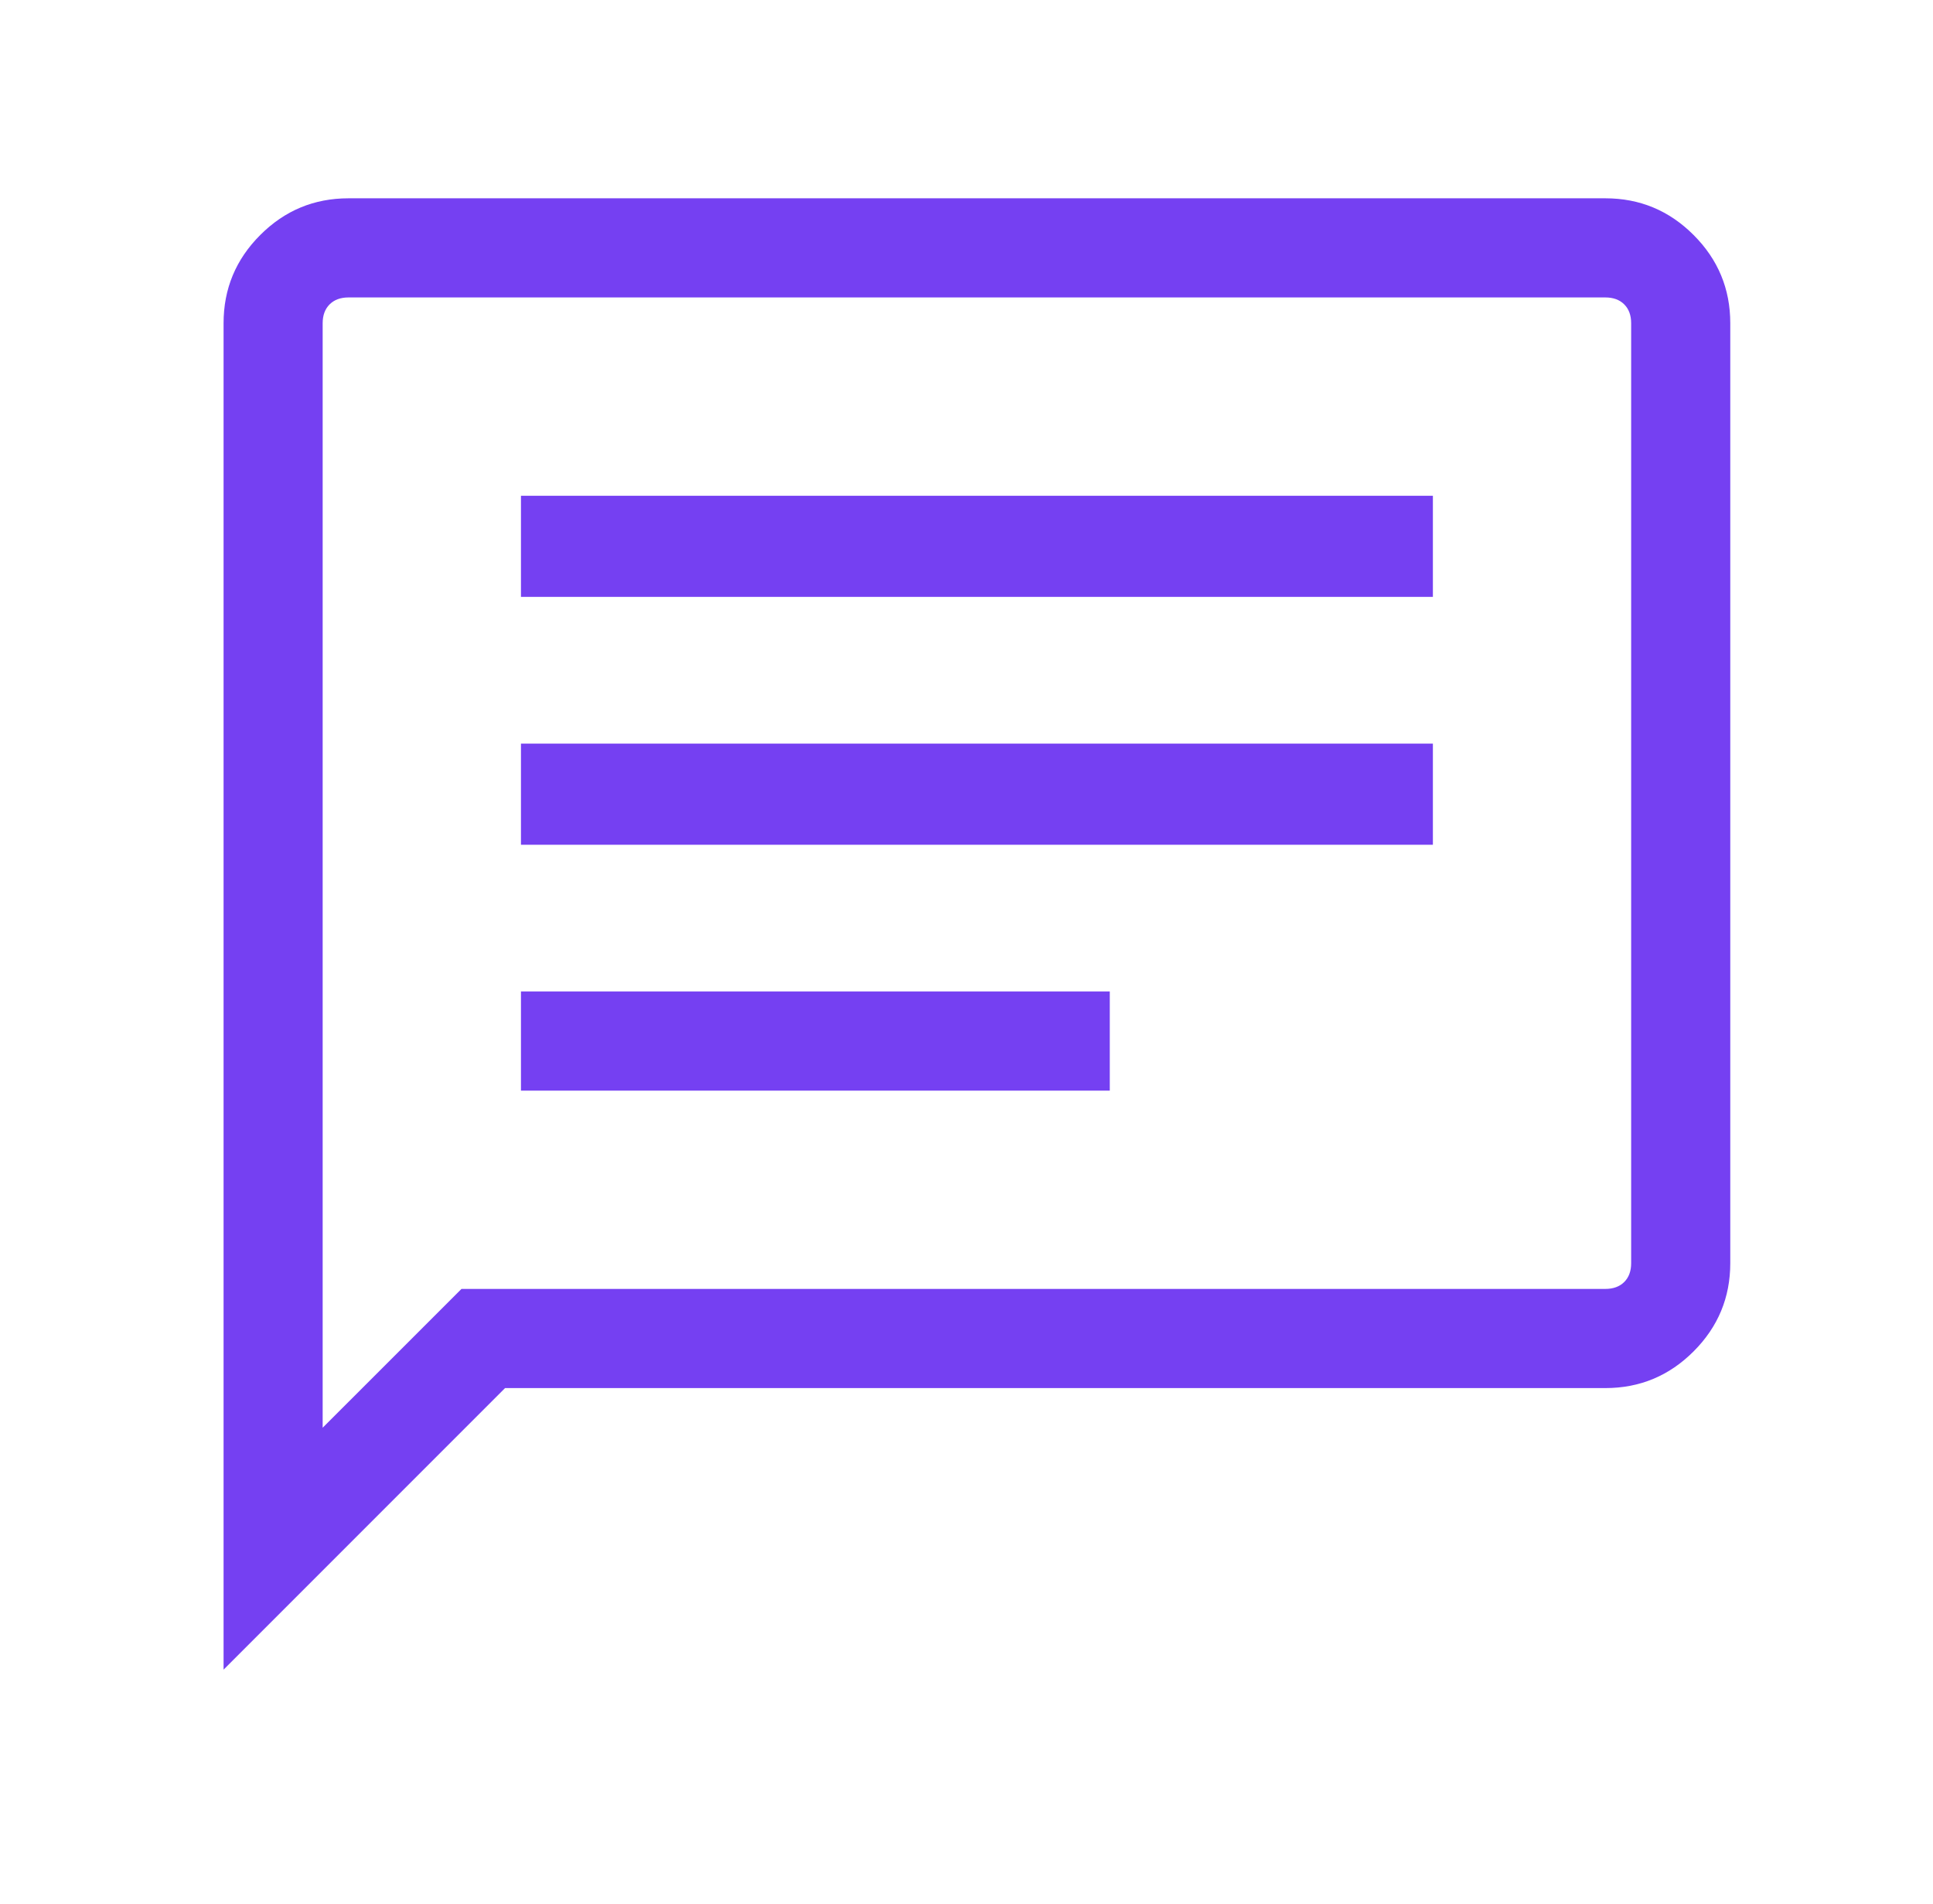 <svg width="65" height="64" viewBox="0 0 65 64" fill="none" xmlns="http://www.w3.org/2000/svg">
<mask id="mask0_33294_98872" style="mask-type:alpha" maskUnits="userSpaceOnUse" x="0" y="0" width="65" height="64">
<rect x="0.85" width="64" height="64" fill="#7540F2"/>
</mask>
<g mask="url(#mask0_33294_98872)">
<path d="M17.518 36.667H37.318V33.333H17.518V36.667ZM17.518 28.4H48.183V25H17.518V28.4ZM17.518 20.067H48.183V16.667H17.518V20.067ZM7.518 56.133V10.867C7.518 9.711 7.929 8.722 8.751 7.901C9.573 7.078 10.561 6.667 11.718 6.667H53.983C55.139 6.667 56.128 7.078 56.95 7.901C57.772 8.722 58.183 9.711 58.183 10.867V42.467C58.183 43.622 57.772 44.611 56.95 45.433C56.128 46.256 55.139 46.667 53.983 46.667H16.983L7.518 56.133ZM10.85 48L15.518 43.333H53.983C54.25 43.333 54.461 43.255 54.617 43.101C54.773 42.945 54.85 42.734 54.85 42.467V10.867C54.85 10.6 54.773 10.389 54.617 10.233C54.461 10.078 54.25 10 53.983 10H11.718C11.451 10 11.24 10.078 11.084 10.233C10.928 10.389 10.85 10.6 10.85 10.867V48ZM10.85 10.867V10V48V10.867Z" fill="#7540F2"/>
</g>
</svg>
